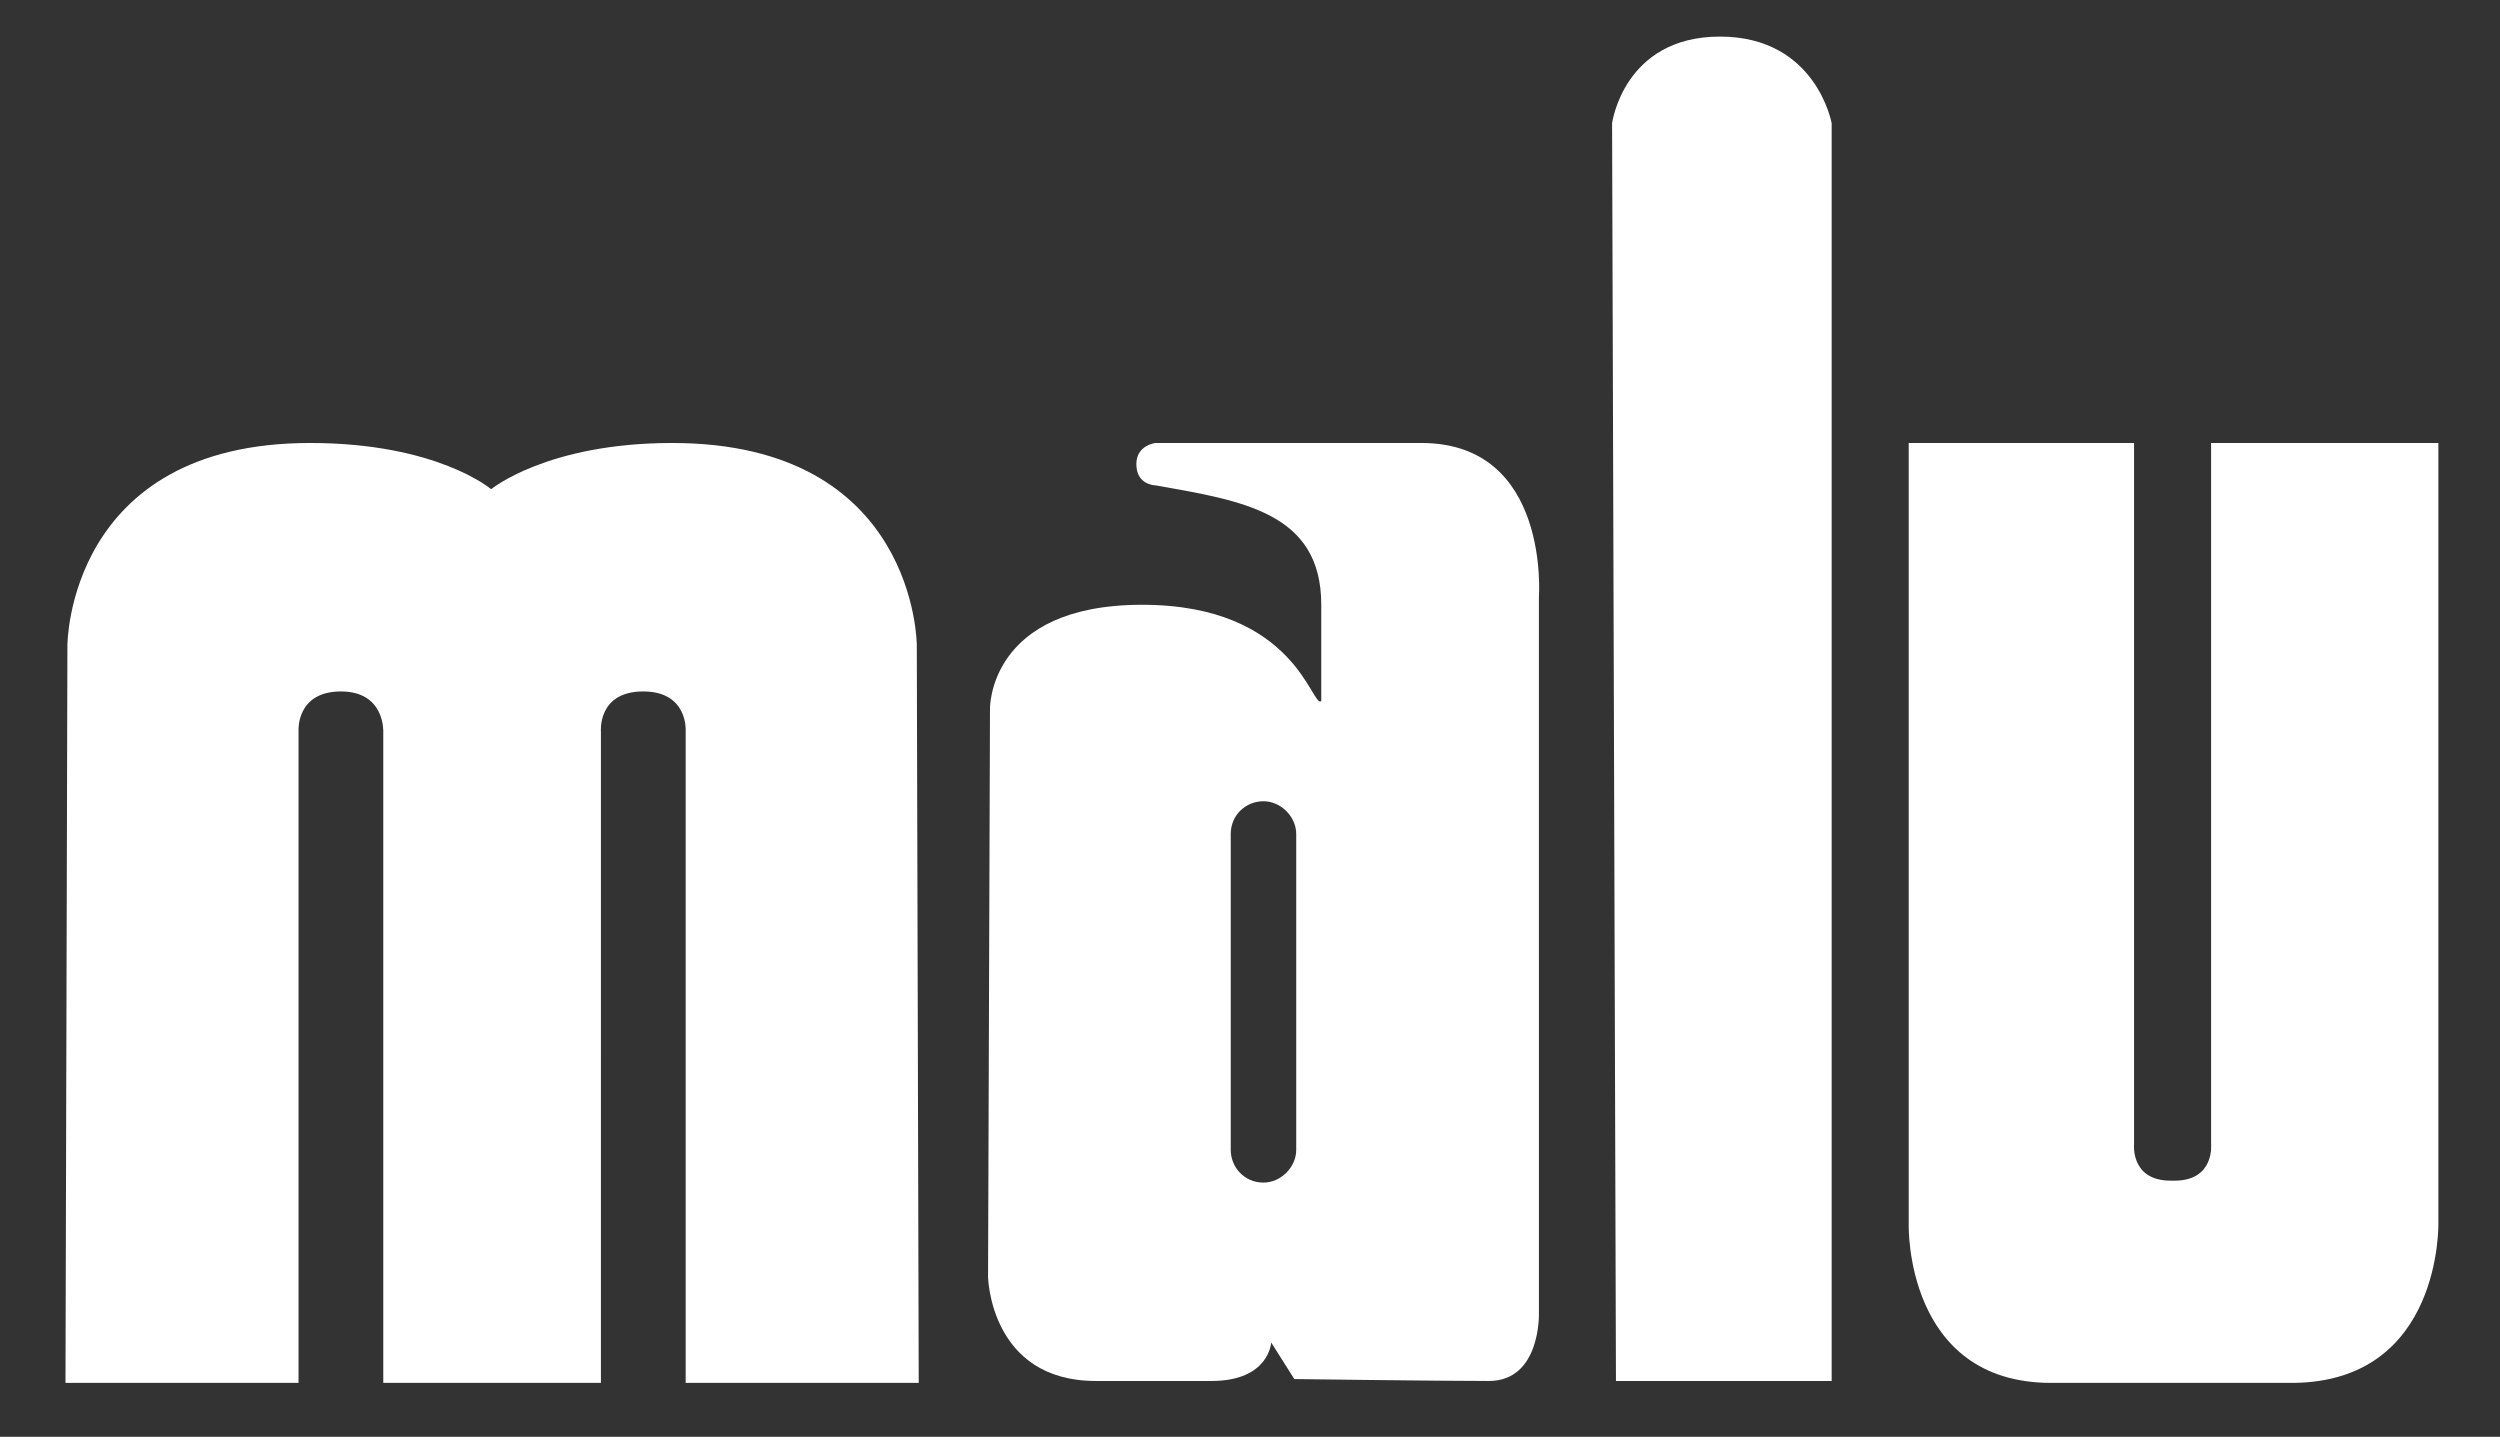 <?xml version="1.0" encoding="utf-8"?>
<!-- Generator: Adobe Illustrator 22.0.1, SVG Export Plug-In . SVG Version: 6.00 Build 0)  -->
<svg version="1.1" id="Layer_1" xmlns="http://www.w3.org/2000/svg" xmlns:xlink="http://www.w3.org/1999/xlink" x="0px" y="0px"
	 viewBox="0 0 129.8 74.6" style="enable-background:new 0 0 129.8 74.6;" xml:space="preserve">
<rect x="0" y="0" width="129.8" height="74.6" fill="#333333" stroke="none"/>
<style type="text/css">
	.st0{fill:#FFFFFF;}
</style>
<g>
	<path class="st0" d="M35.6,71.8h12.1l-0.1-38.3c0,0,0-10.5-12.7-10.5c-6.5,0-9.4,2.4-9.4,2.4s0,0.1,0,0.2c0-0.1,0-0.2,0-0.2
		S22.7,23,16.1,23C3.5,23,3.5,33.5,3.5,33.5L3.4,71.8h12.1V37.9c0,0-0.1-2,2.2-2s2.2,2.1,2.2,2.1v33.8h11.3V38c0,0-0.2-2.1,2.2-2.1
		c2.3,0,2.2,2,2.2,2S35.6,71.8,35.6,71.8z"/>
	<path class="st0" d="M83.9,71.7h11.2V6.4c0,0-0.8-4.5-5.8-4.5s-5.6,4.5-5.6,4.5L83.9,71.7z"/>
	<path class="st0" d="M126.6,63.5V23h-11.8v36.4c0,0,0.2,1.9-1.9,1.9c0,0,0,0-0.1,0s0,0-0.1,0c-2.1,0-1.9-1.9-1.9-1.9V23H99.1v40.6
		c0,0-0.2,8.2,7.4,8.2h12.6C126.8,71.7,126.6,63.5,126.6,63.5z"/>
	<g>
		<path class="st0" d="M73.8,23C67,23,60,23,60,23s-1,0.1-1,1.1c0,1.1,1,1.1,1,1.1c4.5,0.8,8.6,1.4,8.6,6.2v5c-0.5,0.4-1.3-5-9.3-5
			s-7.9,5.4-7.9,5.4l-0.1,29.5c0,0,0.1,5.4,5.6,5.4c0,0,4.3,0,6,0c3,0,3.1-2,3.1-2l1.2,1.9c0,0,7.4,0.1,10.1,0.1s2.6-3.5,2.6-3.5V31
			C79.9,31,80.5,23,73.8,23z M67.3,59.7c0,0.9-0.8,1.7-1.7,1.7c-1,0-1.7-0.8-1.7-1.7V43.3c0-1,0.8-1.7,1.7-1.7s1.7,0.8,1.7,1.7V59.7
			z"/>
	</g>
</g>
</svg>
